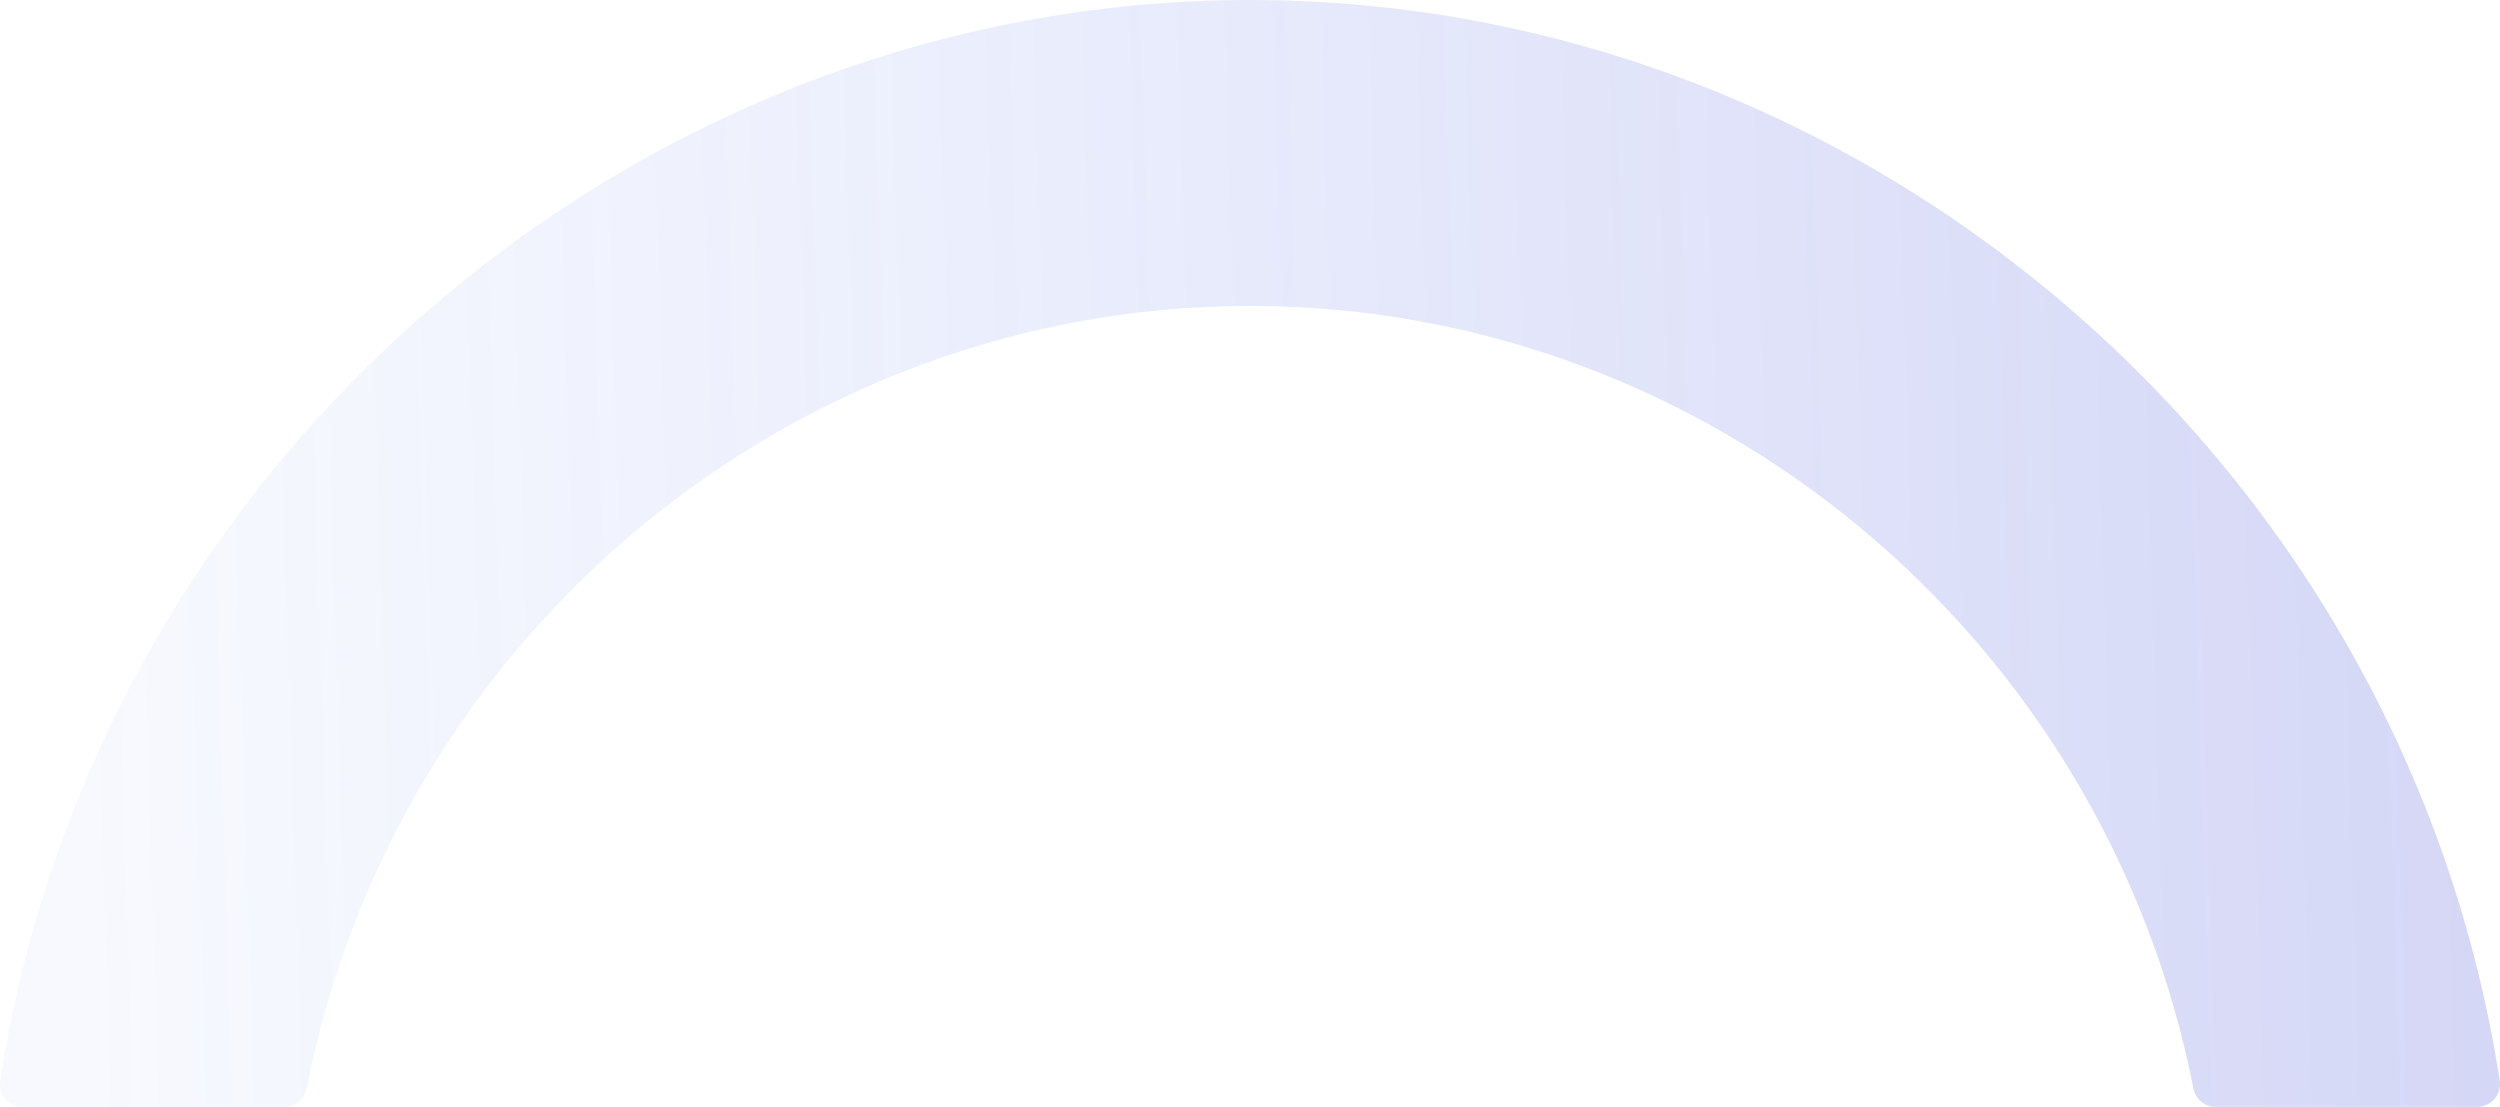 <svg width="1920" height="850" viewBox="0 0 1920 850" fill="none" xmlns="http://www.w3.org/2000/svg">
<path fill-rule="evenodd" clip-rule="evenodd" d="M1915.83 843.886C1918.52 840.742 1920 836.718 1920 832.597C1920 831.698 1919.92 830.819 1919.79 829.92C1846.65 356.782 1434.04 6.26955e-05 959.99 4.19703e-05C485.962 2.12461e-05 73.354 356.782 0.194 829.92C0.078 830.819 -3.63487e-05 831.717 -3.63871e-05 832.596C-3.65673e-05 836.718 1.475 840.742 4.172 843.886C7.452 847.754 12.226 850 17.271 850L218.51 850C226.758 850 233.841 844.101 235.452 835.995C304.052 487.69 608.724 234.958 959.99 234.958C1311.26 234.958 1615.95 487.69 1684.55 835.995C1686.14 844.101 1693.22 850 1701.49 850L1902.71 850C1907.77 850 1912.55 847.754 1915.83 843.886Z" fill="url(#paint0_linear_2132_21954)"/>
<defs>
<linearGradient id="paint0_linear_2132_21954" x1="1927.74" y1="723.526" x2="55.471" y2="782.787" gradientUnits="userSpaceOnUse">
<stop stop-color="#545DD9" stop-opacity="0.25"/>
<stop offset="1" stop-color="#698AF3" stop-opacity="0.05"/>
</linearGradient>
</defs>
</svg>
